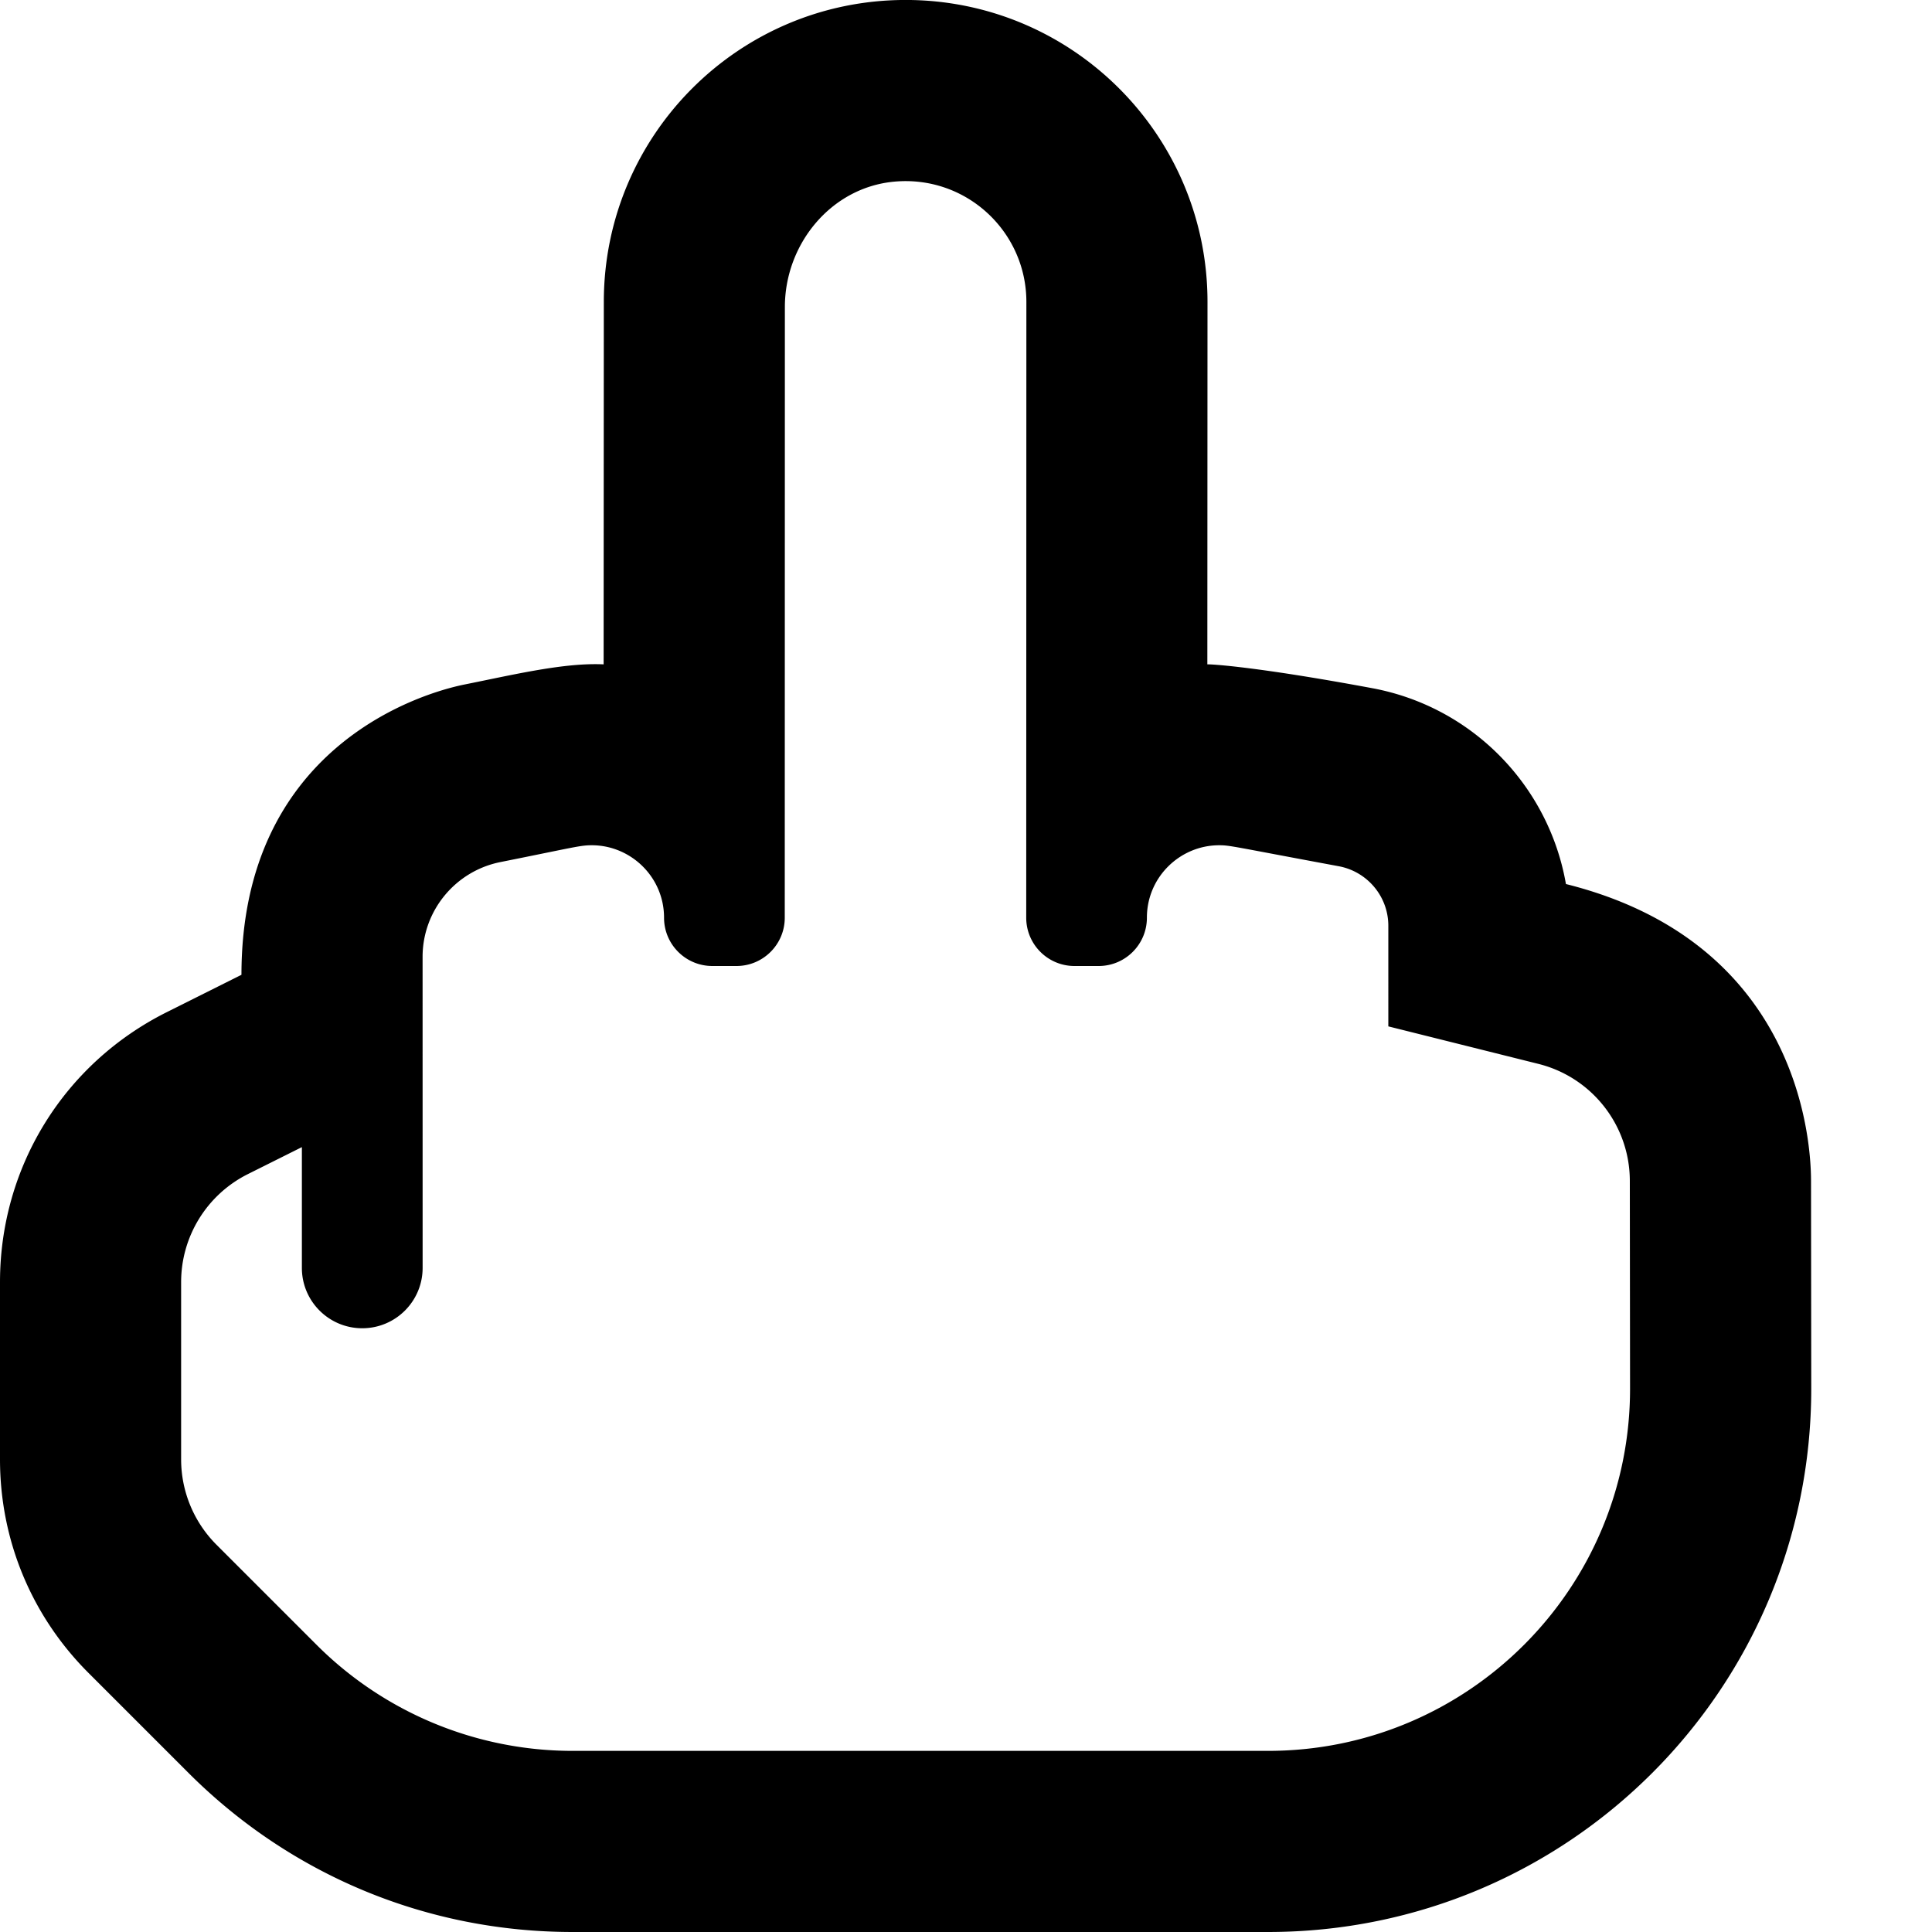<svg xmlns="http://www.w3.org/2000/svg" viewBox="0 0 512 512"><!-- Font Awesome Pro 5.15.2 by @fontawesome - https://fontawesome.com License - https://fontawesome.com/license (Commercial License) --><path d="M479.94 312.91c-.01-12.53-4.34-63.48-64.95-78.63-4.52-25.94-24.73-46.96-51.36-51.91-30.66-5.7-42.63-6.36-43.67-6.31l.04-96.07c0-44.18-35.82-80-80-80-44.11 0-79.85 35.7-79.98 79.78l-.05 96.29c-10.39-.49-23.46 2.65-36.82 5.33-11.88 2.38-59.16 16.77-59.16 76.94l-19.77 9.89C16.94 281.86 0 309.28 0 339.78v46.97c0 21.37 8.32 41.46 23.43 56.57l26.5 26.5c27.2 27.2 63.36 42.18 101.82 42.18h184.29c79.59 0 144.02-64.44 143.96-144.09l-.06-55zM336.04 464H151.75a95.942 95.942 0 0 1-67.87-28.12l-26.51-26.51c-6-6-9.37-14.14-9.37-22.63v-46.97a32 32 0 0 1 17.69-28.62L80 304v32c0 8.84 7.16 16 16 16s16-7.16 16-16l-.01-82.43c0-12.2 8.66-22.72 20.62-25.11 19.46-3.89 21.11-4.46 24.21-4.46 10.34 0 19.16 8.4 19.16 19.21 0 7.07 5.73 12.79 12.79 12.79h6.41c7.07 0 12.79-5.73 12.79-12.79L208 81.37c0-16.71 12.22-31.63 28.86-33.22C255.94 46.33 272 61.29 272 80l-.04 163.2c0 7.07 5.73 12.8 12.79 12.8h6.4c7.07 0 12.79-5.73 12.79-12.79 0-10.81 8.82-19.21 19.15-19.21 2.89 0 3.31.29 31.69 5.56 7.58 1.41 13.14 8.03 13.14 15.75V272l39.77 9.94c14.23 3.56 24.22 16.34 24.23 31.01l.06 55c.06 53.03-42.91 96.05-95.94 96.05z"/></svg>